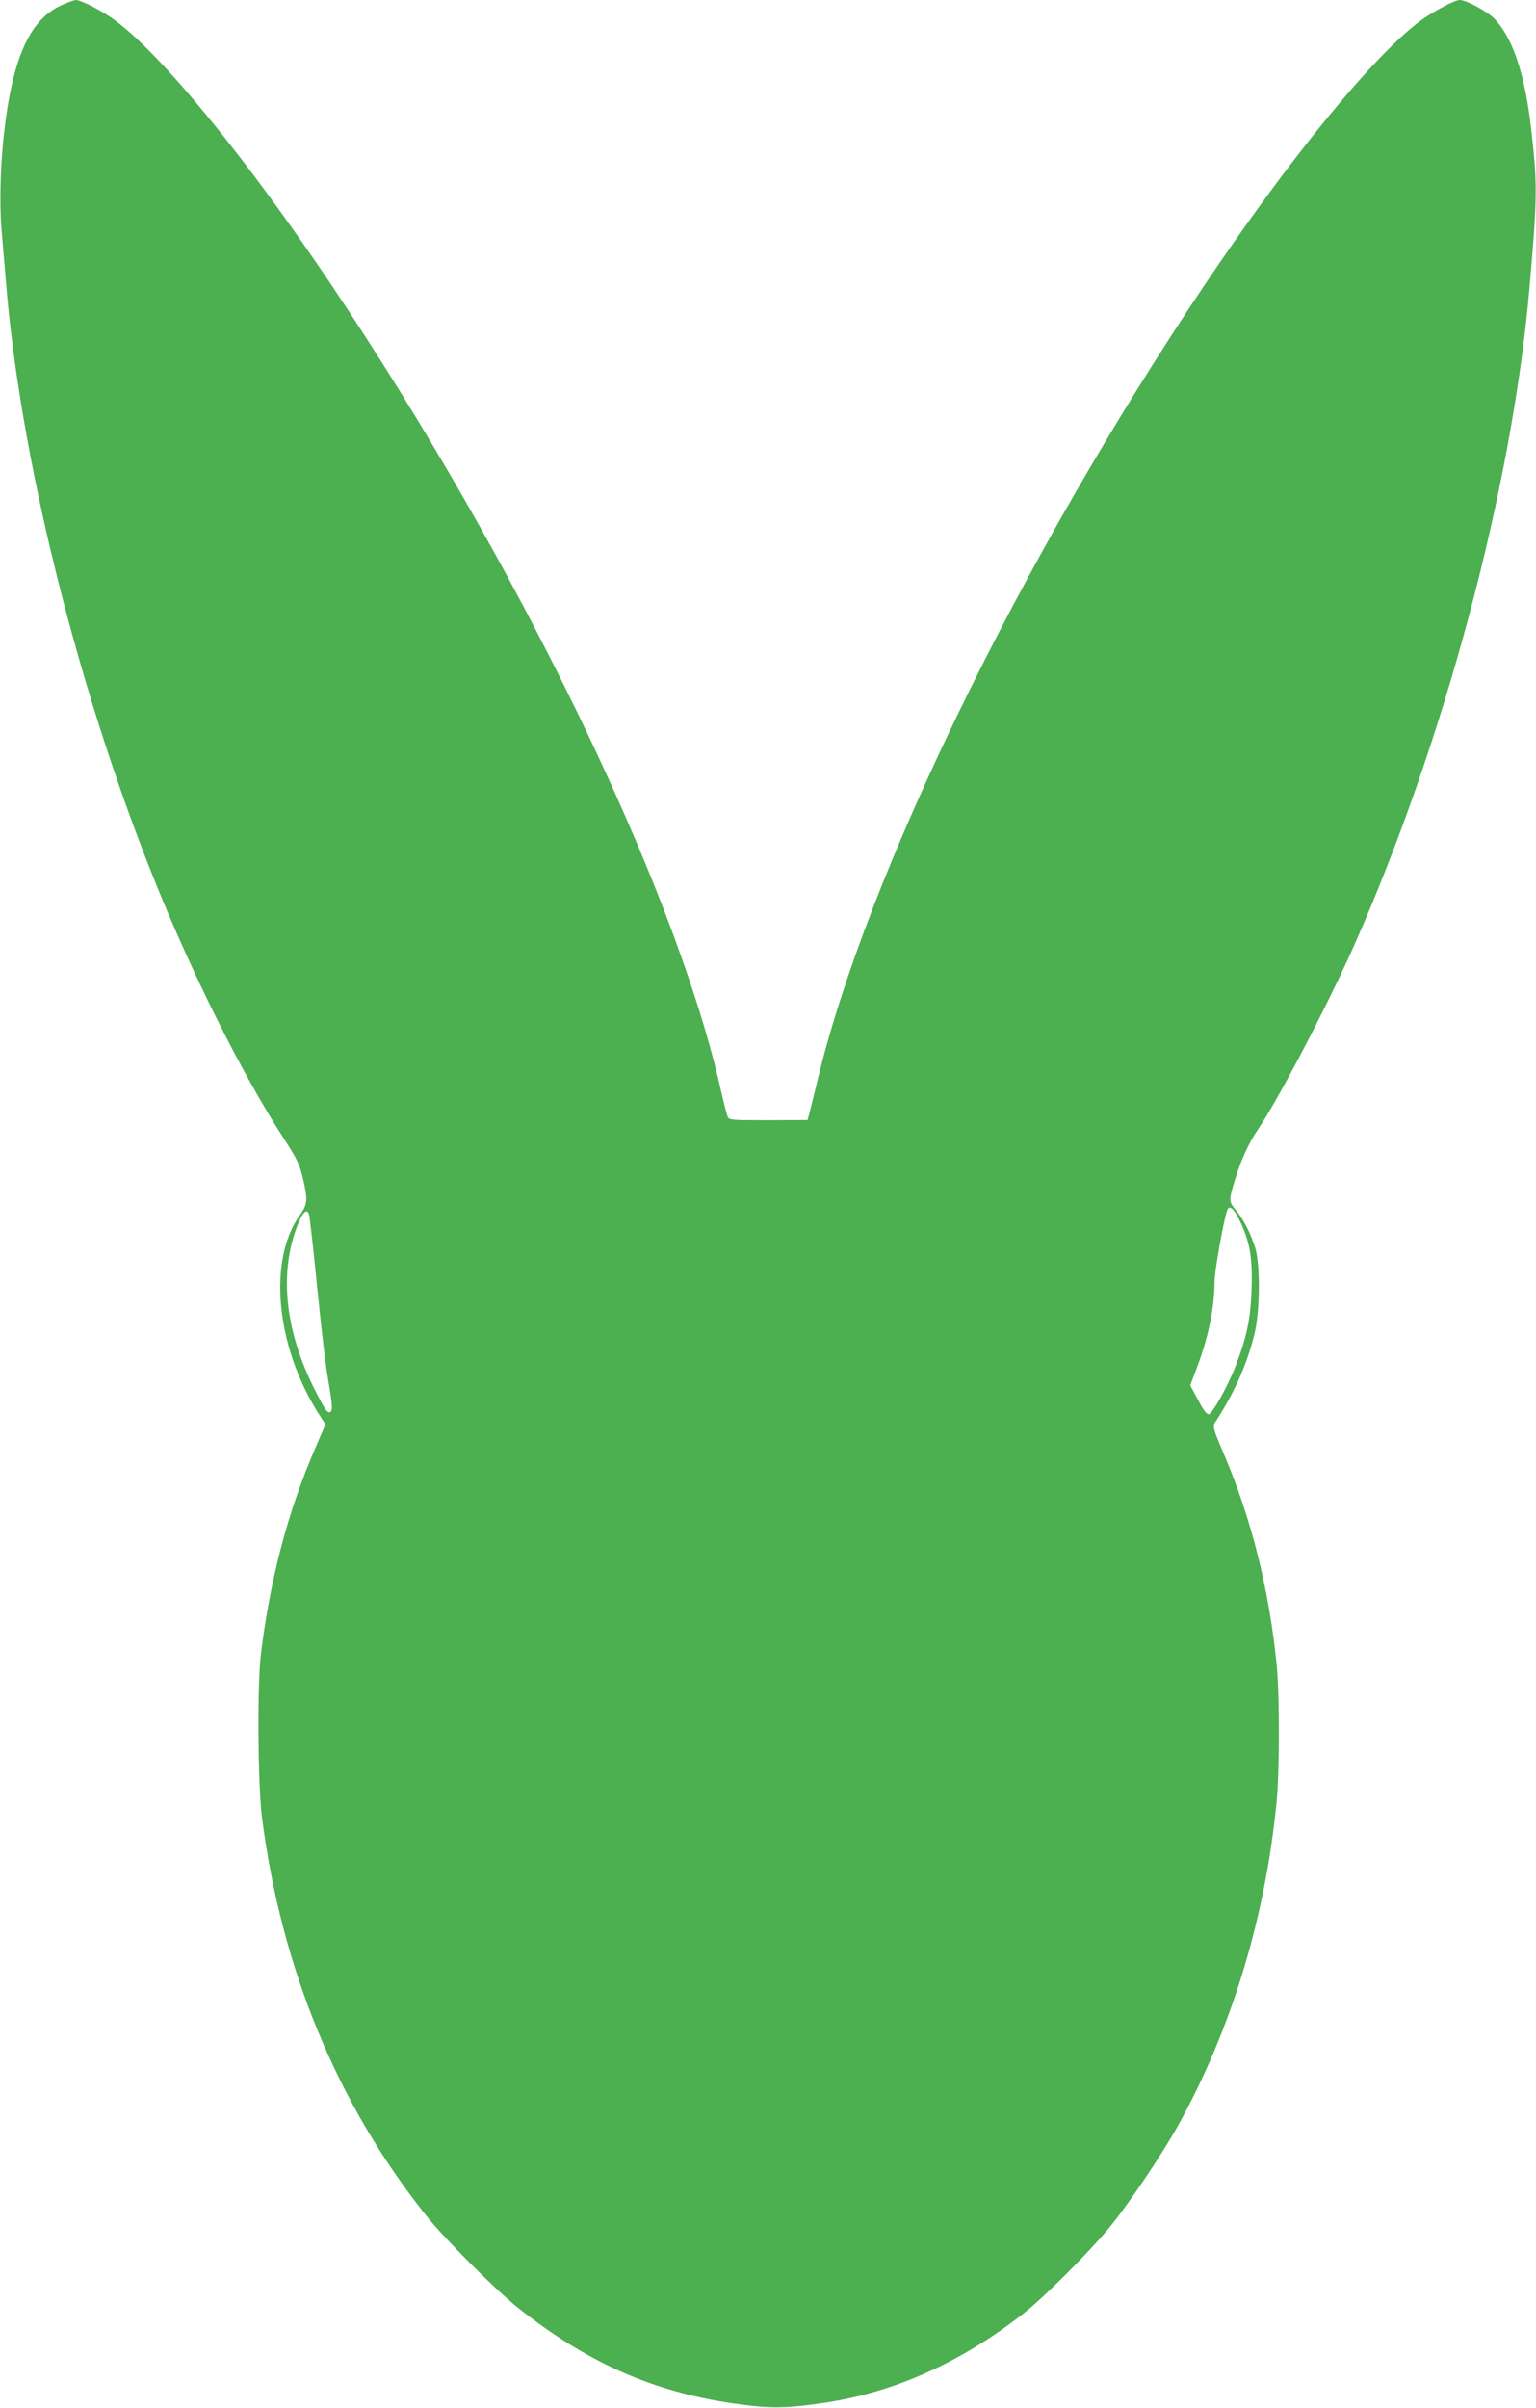 <?xml version="1.0" standalone="no"?>
<!DOCTYPE svg PUBLIC "-//W3C//DTD SVG 20010904//EN"
 "http://www.w3.org/TR/2001/REC-SVG-20010904/DTD/svg10.dtd">
<svg version="1.0" xmlns="http://www.w3.org/2000/svg"
 width="817pt" height="1280pt" viewBox="0 0 817 1280"
 preserveAspectRatio="xMidYMid meet">
<g transform="translate(0,1280) scale(0.1,-0.1)"
fill="#4caf50" stroke="none">
<path d="M324 12771 c-170 -79 -261 -289 -305 -701 -18 -175 -22 -368 -10
-500 6 -69 16 -186 22 -260 73 -923 373 -2141 779 -3160 204 -513 474 -1054
702 -1406 72 -112 82 -133 103 -224 22 -98 20 -123 -19 -178 -173 -240 -129
-700 101 -1061 l34 -53 -56 -131 c-144 -332 -238 -692 -287 -1087 -20 -165
-17 -700 6 -875 103 -801 400 -1519 872 -2112 101 -127 373 -399 494 -495 362
-286 710 -441 1137 -504 195 -28 269 -28 469 0 381 54 738 212 1076 476 115
90 367 343 472 475 103 129 269 377 351 524 285 513 467 1111 526 1731 15 161
15 561 0 715 -40 406 -135 783 -283 1130 -53 123 -58 142 -47 160 105 162 171
310 211 472 30 120 32 367 5 458 -25 79 -61 150 -104 203 -39 48 -39 48 4 187
28 87 70 177 114 241 107 157 370 660 512 979 478 1080 837 2422 931 3480 43
492 44 560 12 845 -34 305 -98 497 -198 601 -38 39 -149 99 -184 99 -27 0
-149 -65 -215 -115 -254 -193 -697 -737 -1146 -1406 -977 -1457 -1795 -3139
-2054 -4219 -22 -91 -43 -176 -47 -190 l-7 -24 -209 -1 c-200 0 -209 1 -216
20 -5 11 -25 92 -45 180 -251 1071 -1077 2770 -2058 4234 -448 668 -893 1214
-1146 1406 -69 53 -188 115 -218 115 -10 -1 -46 -14 -79 -29z m6272 -6464 c53
-112 67 -196 61 -367 -6 -156 -26 -250 -87 -407 -39 -101 -121 -247 -140 -251
-11 -2 -30 23 -57 75 l-42 78 35 94 c62 164 94 321 94 457 0 53 45 309 66 377
11 35 36 16 70 -56z m-4952 36 c3 -10 17 -130 31 -268 42 -412 54 -514 76
-643 16 -95 18 -127 9 -135 -15 -16 -29 3 -87 118 -147 291 -185 579 -108 822
34 107 66 150 79 106z"/>
</g>
</svg>
